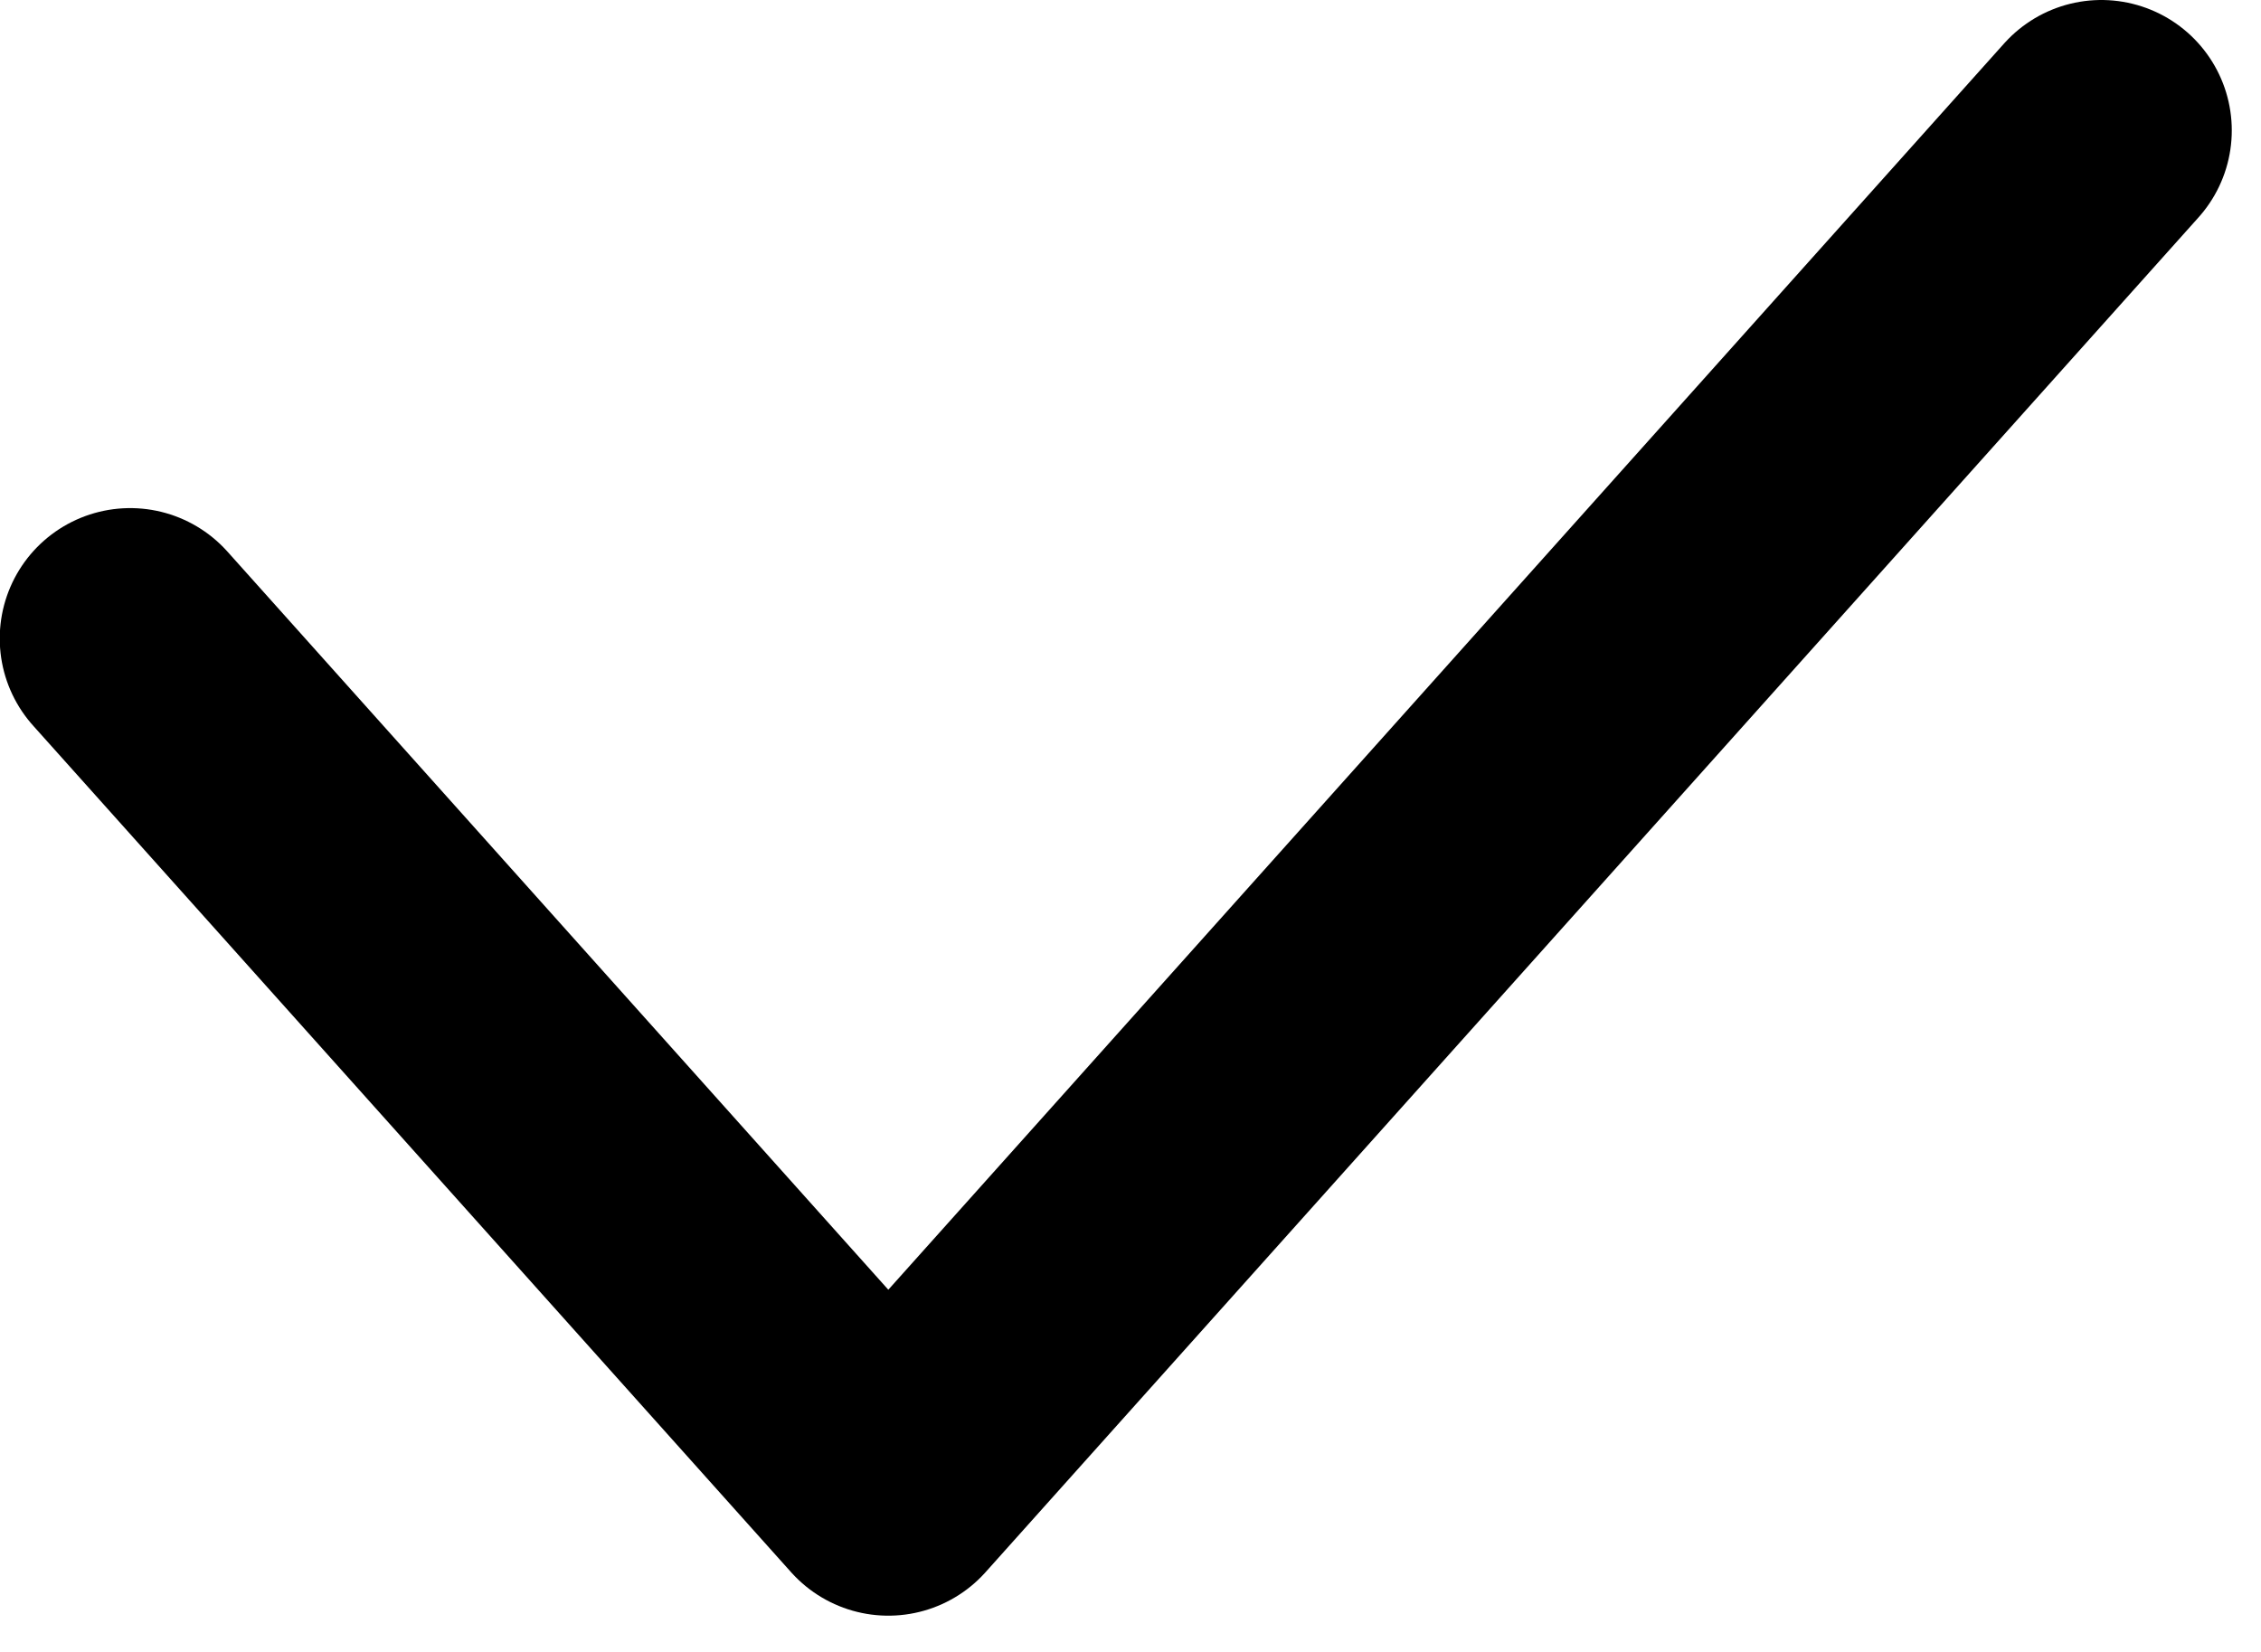 <?xml version="1.0" encoding="UTF-8"?> <svg xmlns="http://www.w3.org/2000/svg" width="26" height="19" viewBox="0 0 26 19" fill="none"><path d="M1.497 7.344L10.215 17.083L24.164 1.5" stroke="black" stroke-width="3" stroke-linecap="round" stroke-linejoin="round"></path></svg> 